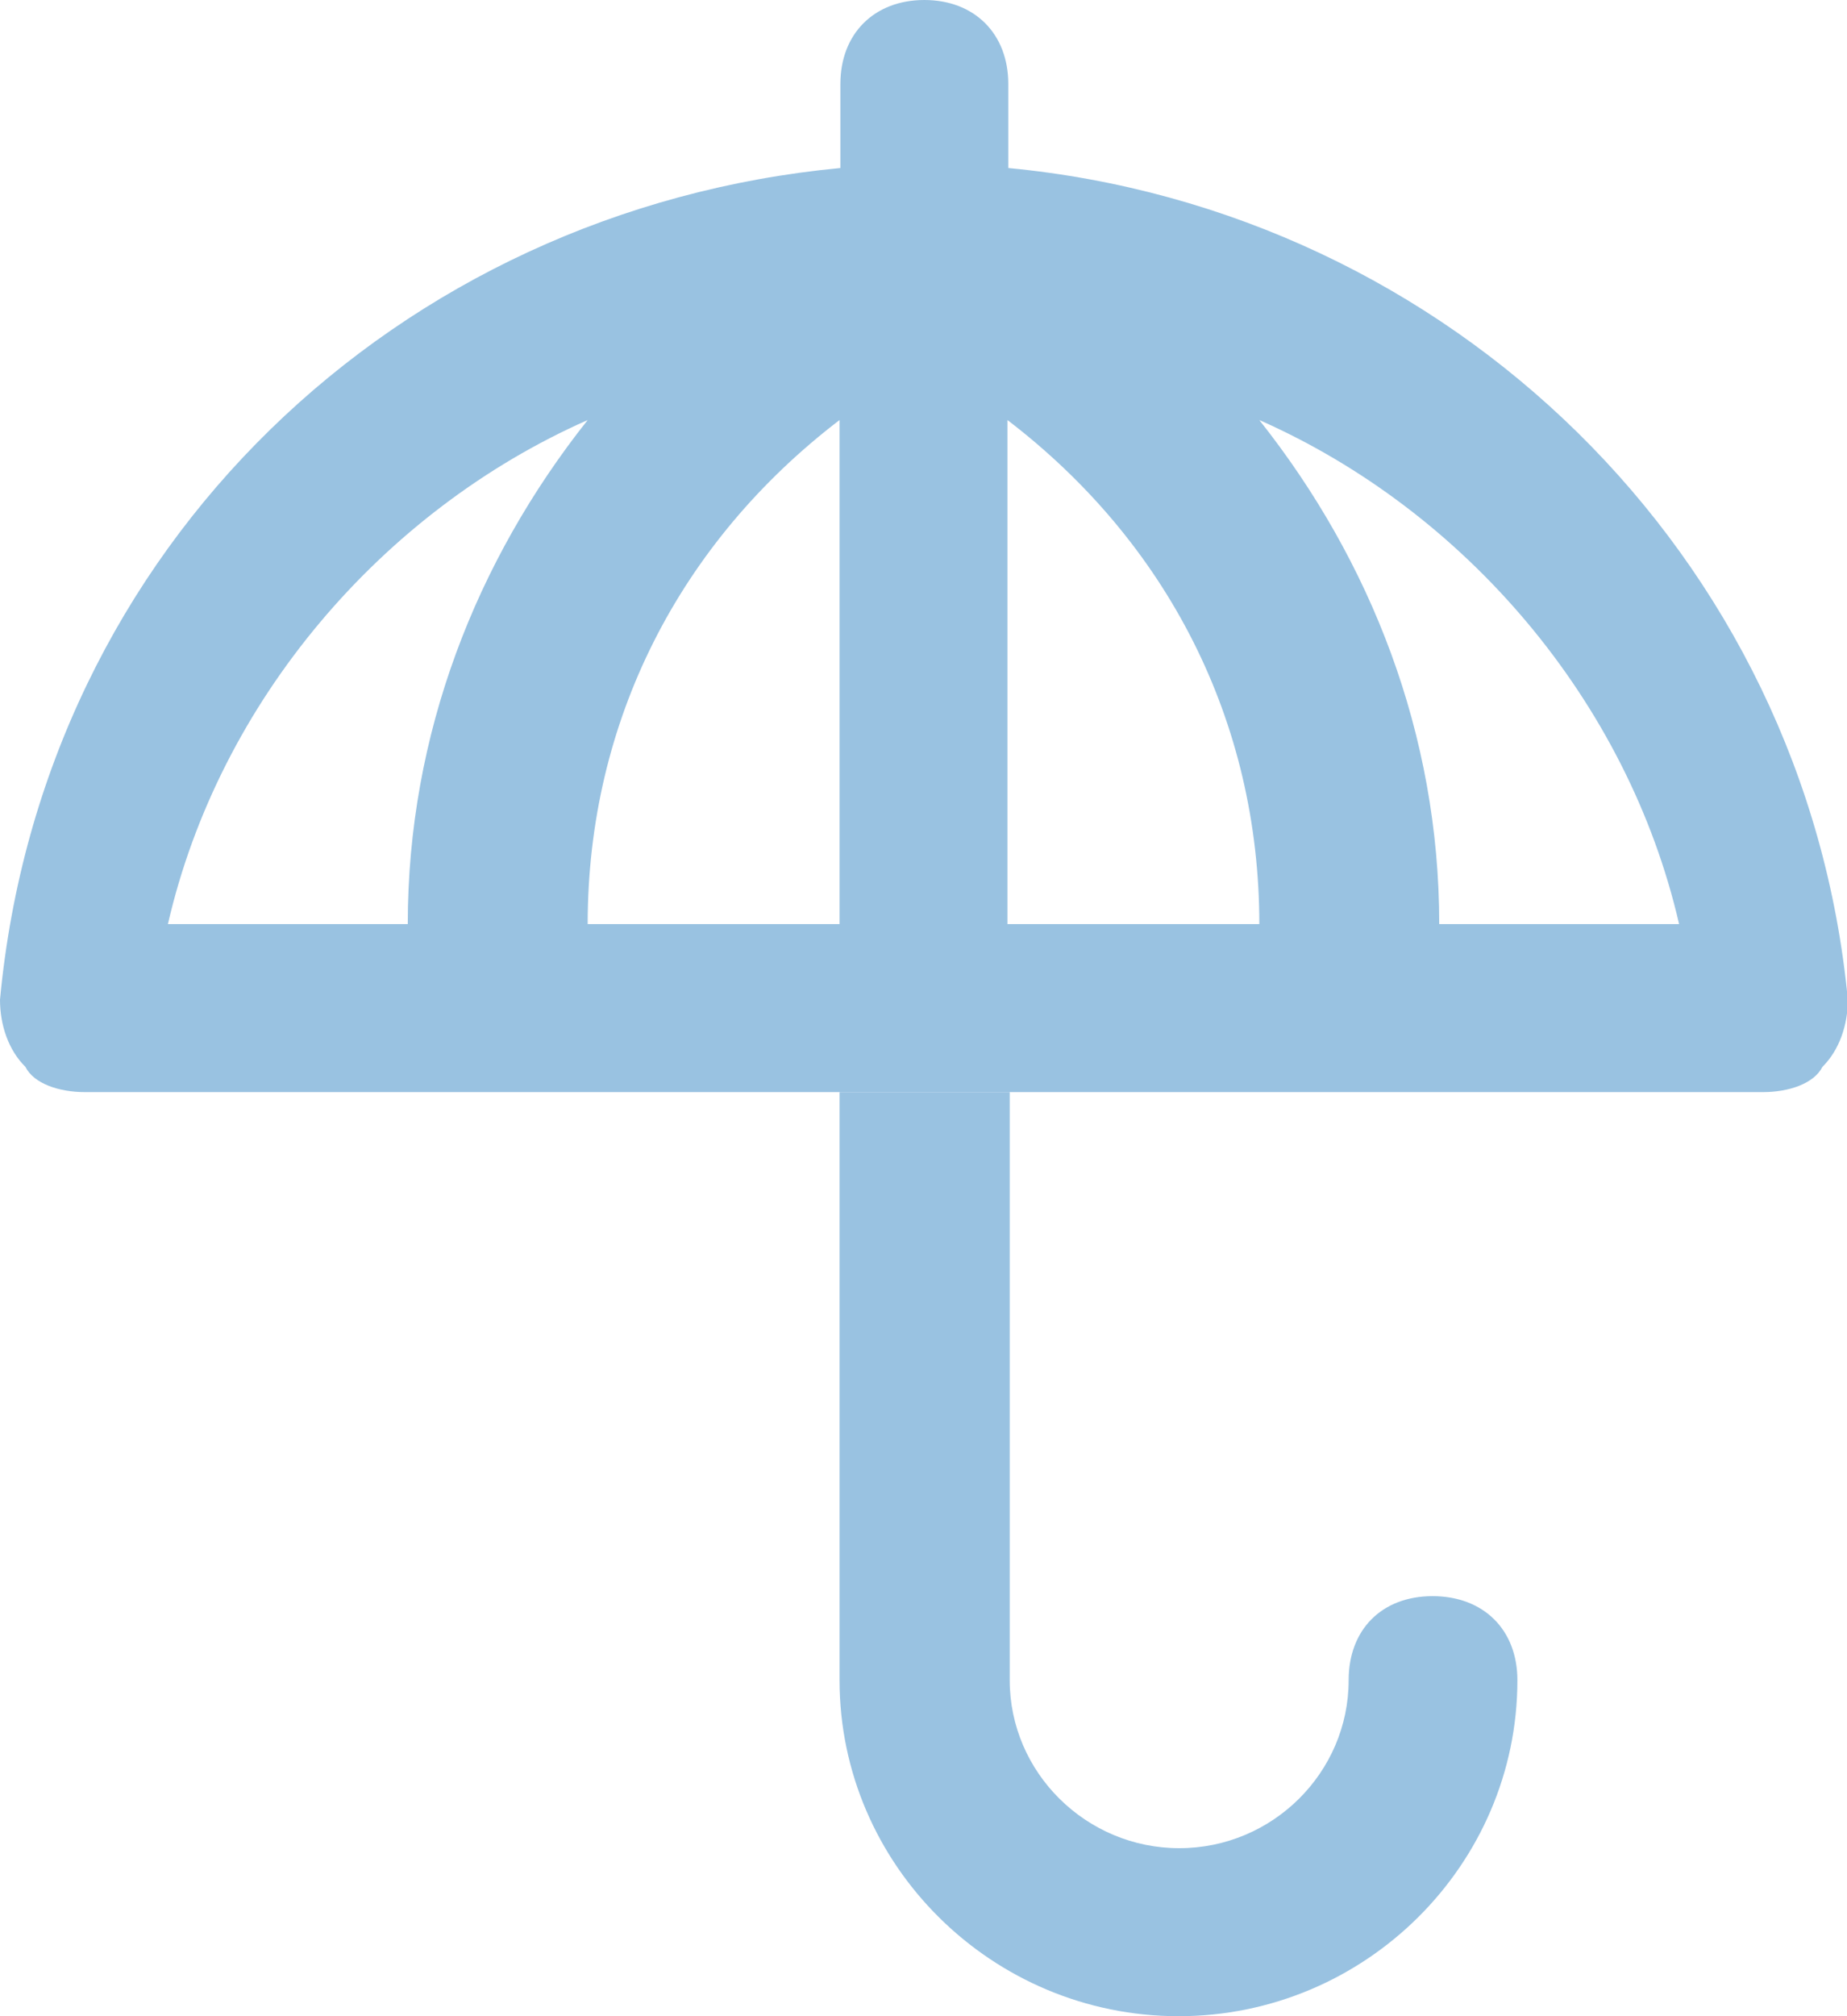 <svg xmlns="http://www.w3.org/2000/svg" width="22" height="24" fill="#99c2e1"><path d="M1 13H21c.304 0 .606-.1.707-.3.202-.2.303-.5.303-.8-.505-5.3-4.743-9.4-10-9.9V1c0-.6-.404-1-1-1s-1 .4-1 1v1C4.744 2.5.506 6.5 0 11.9c0 .3.1.6.303.8.1.2.403.3.706.3zm6-2c0-2.42 1.1-4.548 3-6v6H7zm5-6c1.9 1.452 3 3.58 3 6h-3V5zm8 6h-2.857c0-2.262-.816-4.328-2.143-6 2.45 1.082 4.388 3.344 5 6zM7 5c-1.327 1.672-2.143 3.738-2.143 6H2c.612-2.656 2.55-4.918 5-6z"/><path d="M10 13v7c0 2.2 1.817 4 4.038 4s4.036-1.8 4.036-4c0-.6-.403-1-1.01-1s-1 .4-1 1c0 1.1-.907 2-2.017 2s-2.02-.9-2.02-2v-7H9.99z"/></svg>